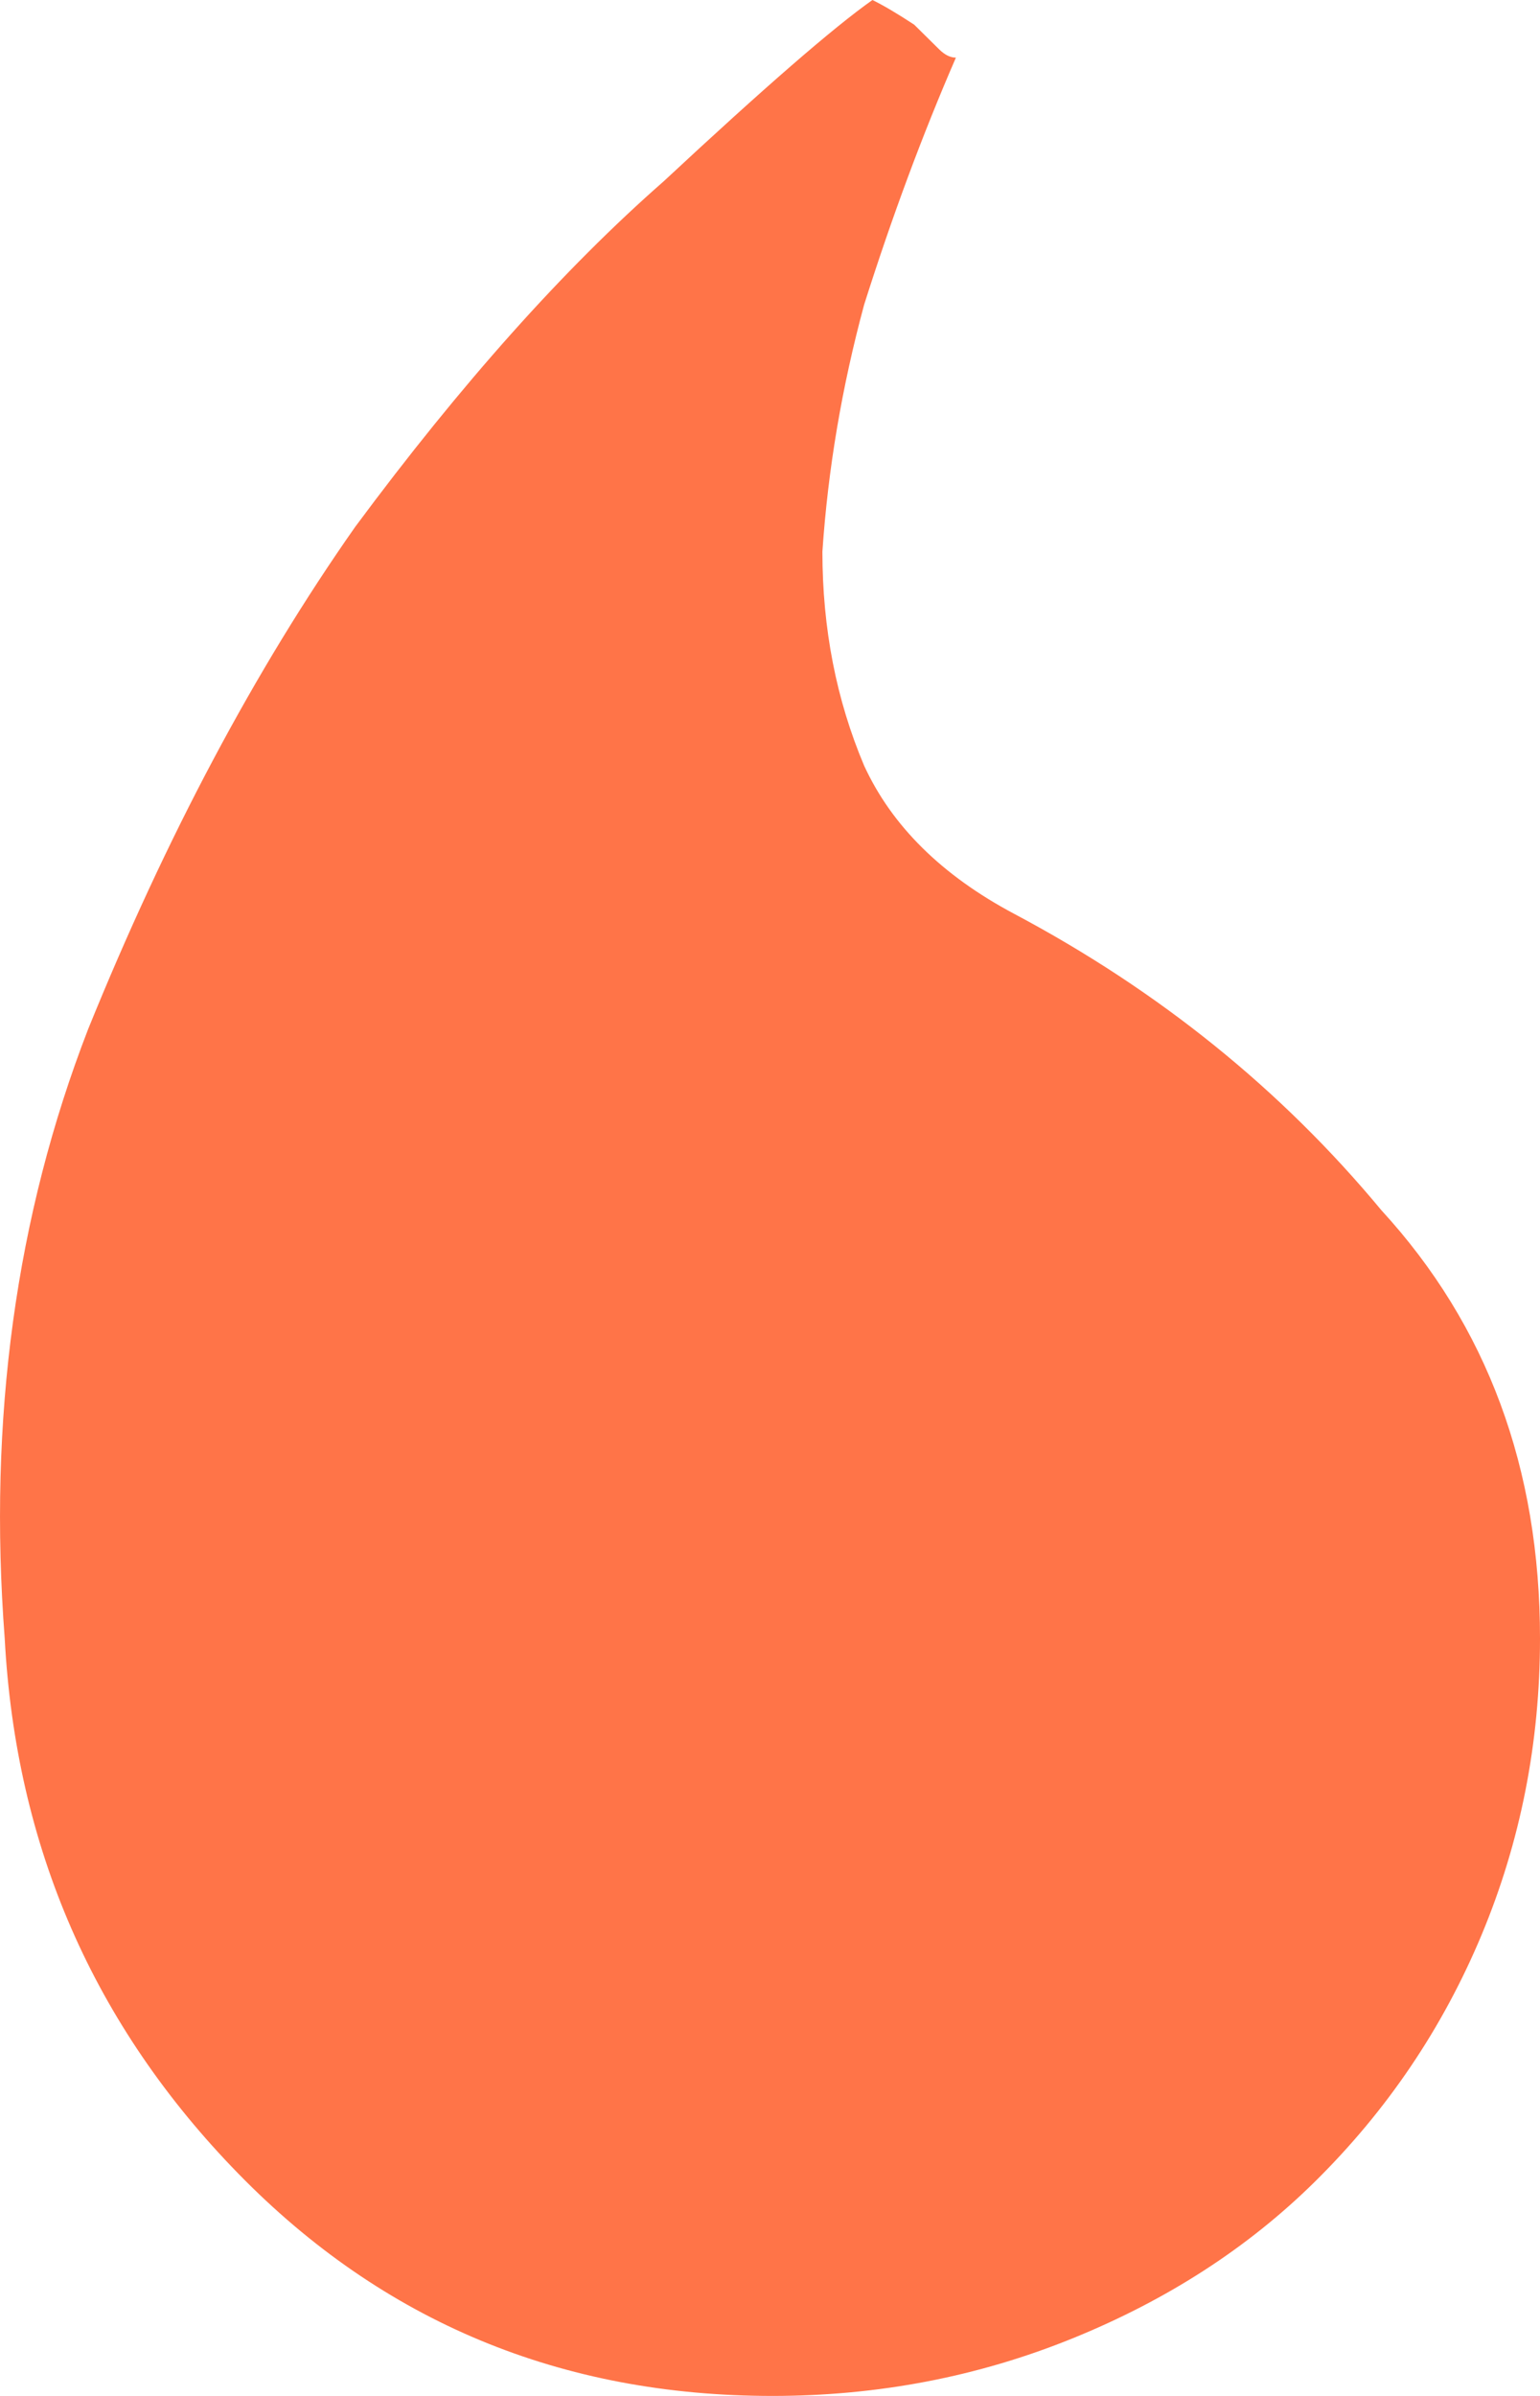 <svg width="36" height="56" viewBox="0 0 36 56" fill="none" xmlns="http://www.w3.org/2000/svg">
<path d="M22.346 1.347C21.566 3.143 20.851 5.068 20.201 7.12C19.68 9.045 19.355 10.969 19.225 12.893C19.225 14.69 19.55 16.357 20.201 17.897C20.851 19.308 22.021 20.463 23.712 21.361C27.092 23.157 29.953 25.466 32.294 28.289C34.765 30.983 36 34.318 36 38.295C36 40.733 35.545 43.042 34.635 45.223C33.724 47.404 32.424 49.329 30.733 50.997C29.173 52.536 27.288 53.755 25.077 54.653C22.866 55.551 20.526 56 18.055 56C13.113 56 8.952 54.268 5.571 50.804C2.19 47.34 0.37 43.171 0.11 38.295C-0.28 33.164 0.37 28.417 2.06 24.055C3.881 19.565 5.961 15.652 8.302 12.316C10.773 8.981 13.178 6.286 15.519 4.234C17.86 2.053 19.485 0.641 20.395 0C20.656 0.128 20.981 0.321 21.371 0.577L21.956 1.155C22.086 1.283 22.216 1.347 22.346 1.347Z" fill="#FF7448"/>
</svg>
